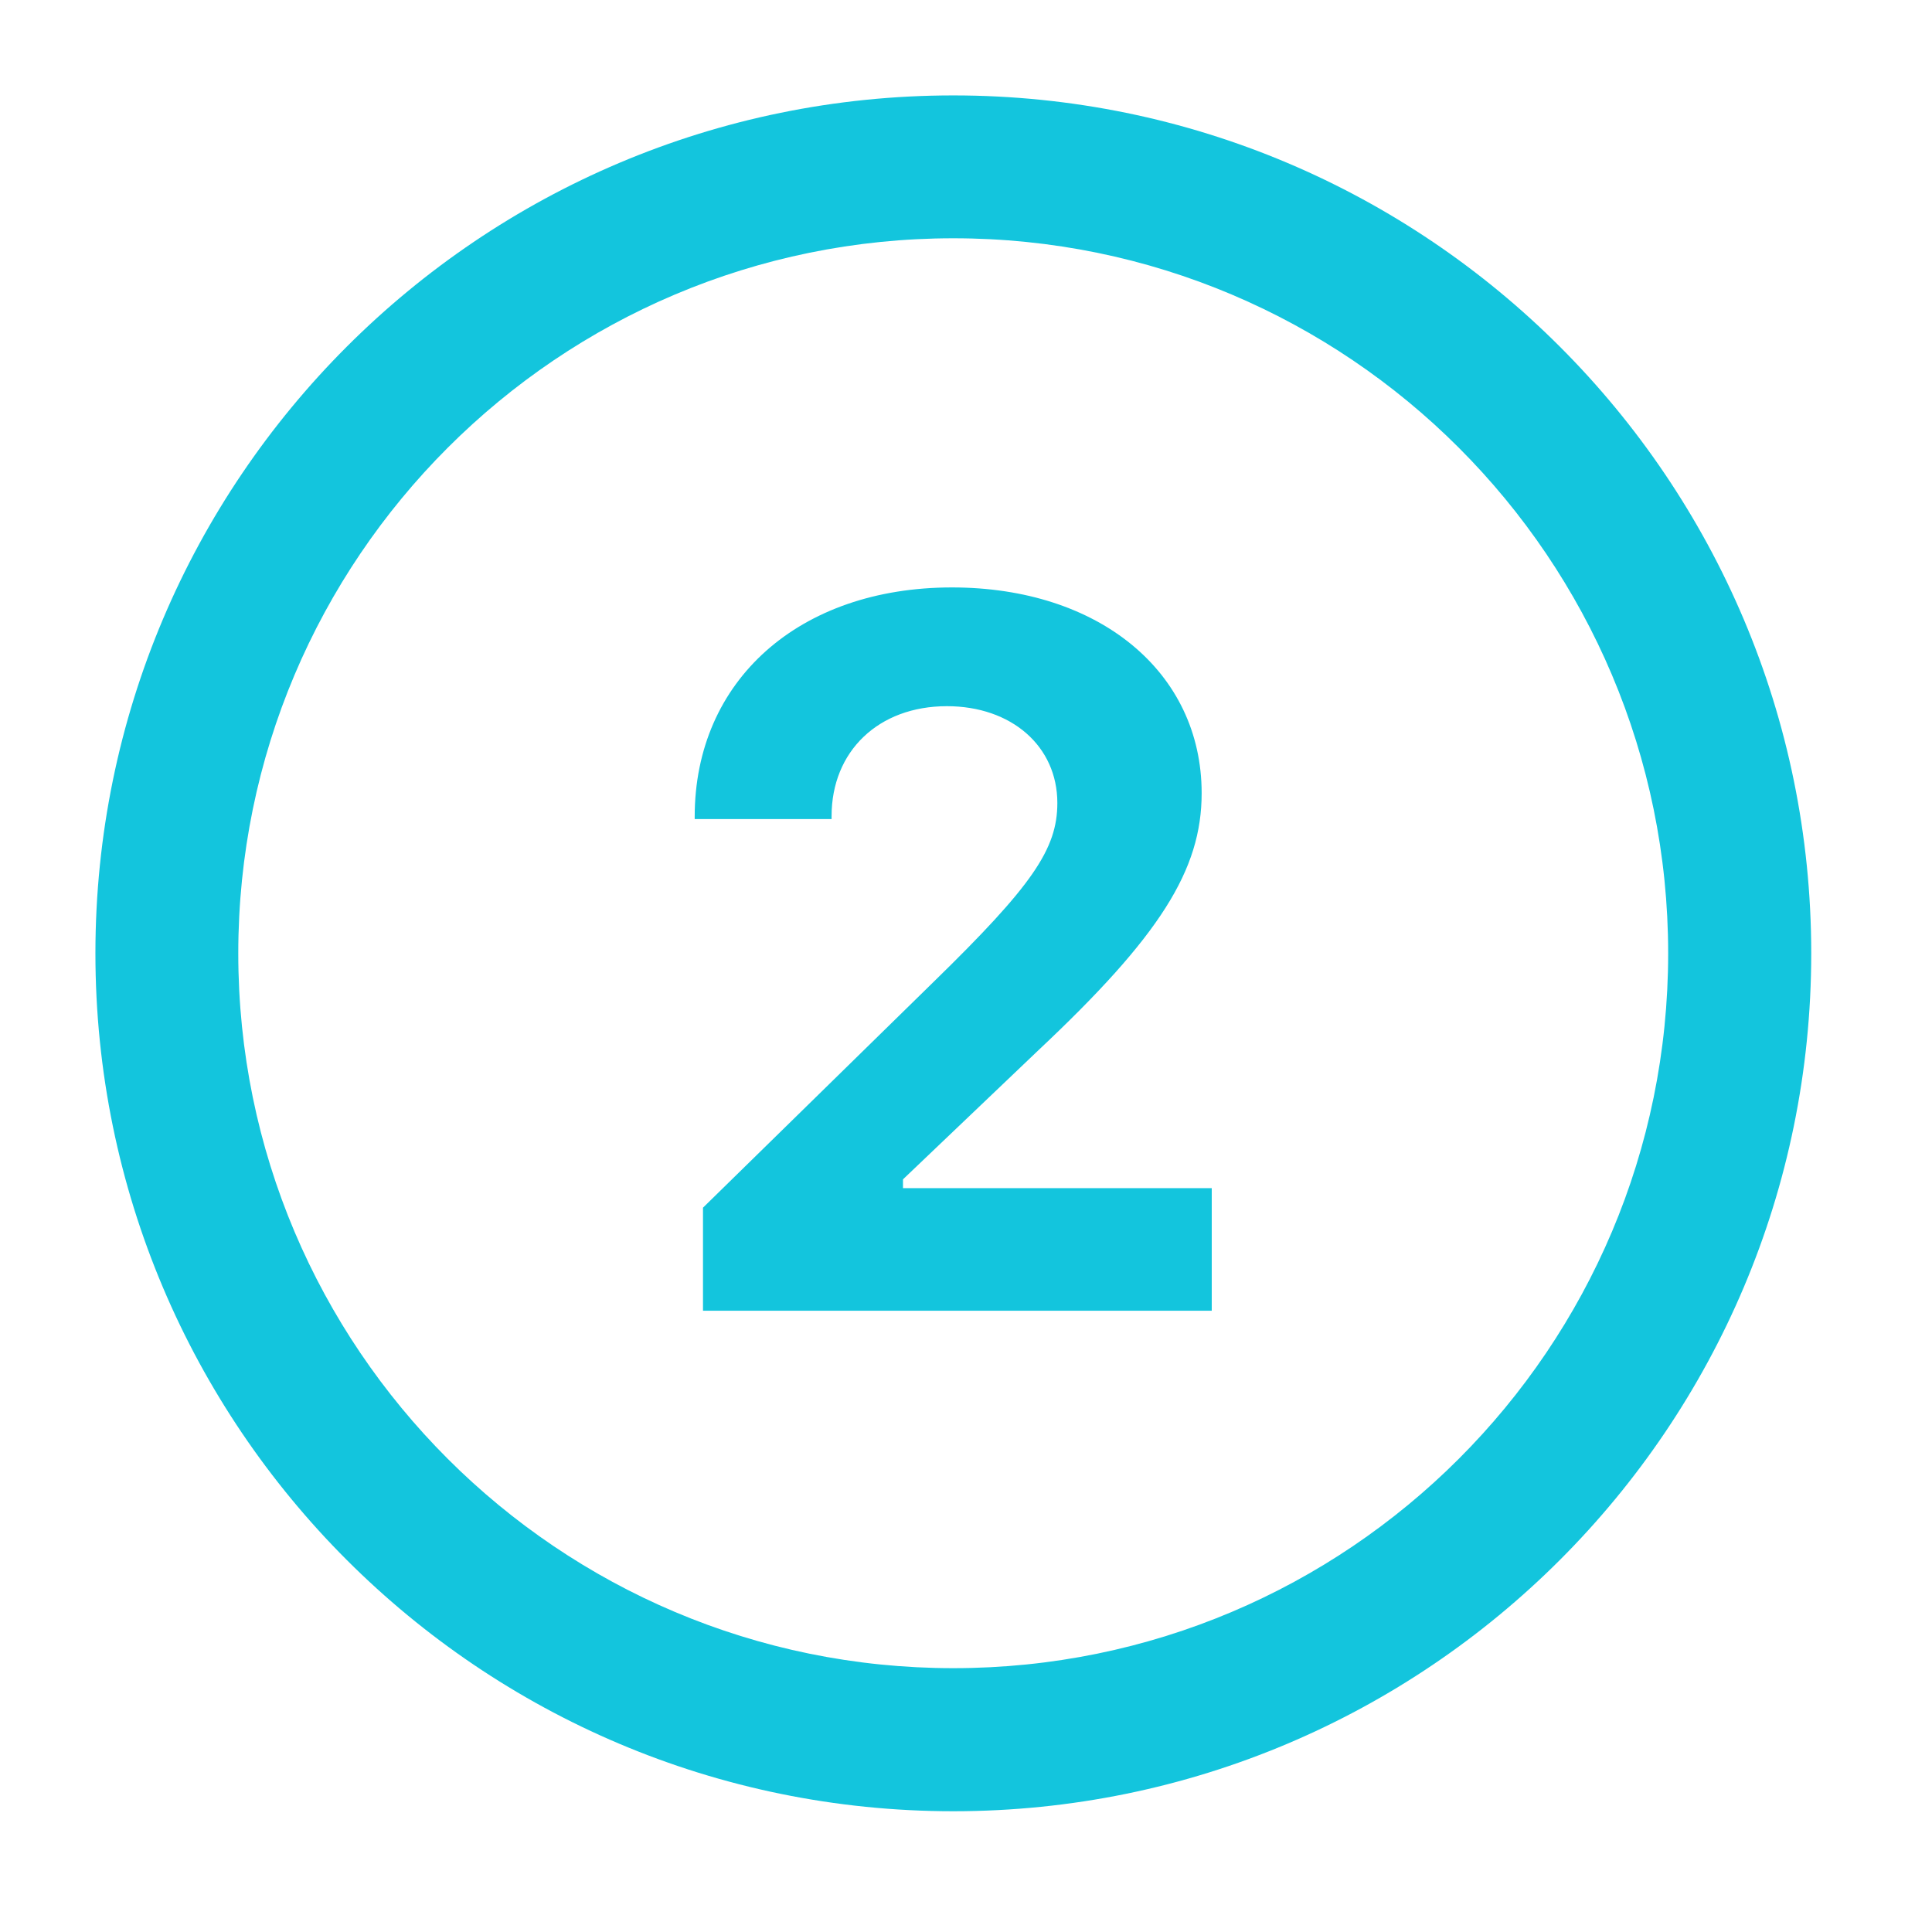 <svg xmlns="http://www.w3.org/2000/svg" xmlns:xlink="http://www.w3.org/1999/xlink" width="50" viewBox="0 0 37.5 37.5" height="50" preserveAspectRatio="xMidYMid meet"><defs><clipPath id="1638c816a8"><path d="M 1.852 1.852 L 35.156 1.852 L 35.156 35.156 L 1.852 35.156 Z M 1.852 1.852 " clip-rule="nonzero"></path></clipPath></defs><g clip-path="url(#1638c816a8)"><path fill="#13c5dd" d="M 18.504 1.852 C 9.309 1.852 1.852 9.309 1.852 18.504 C 1.852 27.699 9.309 35.156 18.504 35.156 C 27.699 35.156 35.156 27.699 35.156 18.504 C 35.156 9.309 27.699 1.852 18.504 1.852 Z M 23.52 25.441 L 13.645 25.441 L 13.645 23.441 L 18.113 19.066 C 20.039 17.188 20.523 16.48 20.523 15.586 C 20.523 14.484 19.633 13.707 18.379 13.707 C 17.051 13.707 16.141 14.582 16.141 15.84 L 16.141 15.898 L 13.484 15.898 L 13.484 15.852 C 13.484 13.203 15.516 11.402 18.477 11.402 C 21.332 11.402 23.324 13.043 23.324 15.395 C 23.324 16.887 22.516 18.168 20.145 20.395 L 17.527 22.891 L 17.527 23.062 L 23.52 23.062 Z M 32.379 18.504 C 32.379 26.168 26.168 32.379 18.504 32.379 C 10.84 32.379 4.625 26.168 4.625 18.504 C 4.625 10.84 10.84 4.625 18.504 4.625 C 26.168 4.625 32.379 10.84 32.379 18.504 Z M 32.379 18.504 " fill-opacity="1" fill-rule="nonzero"></path></g></svg>